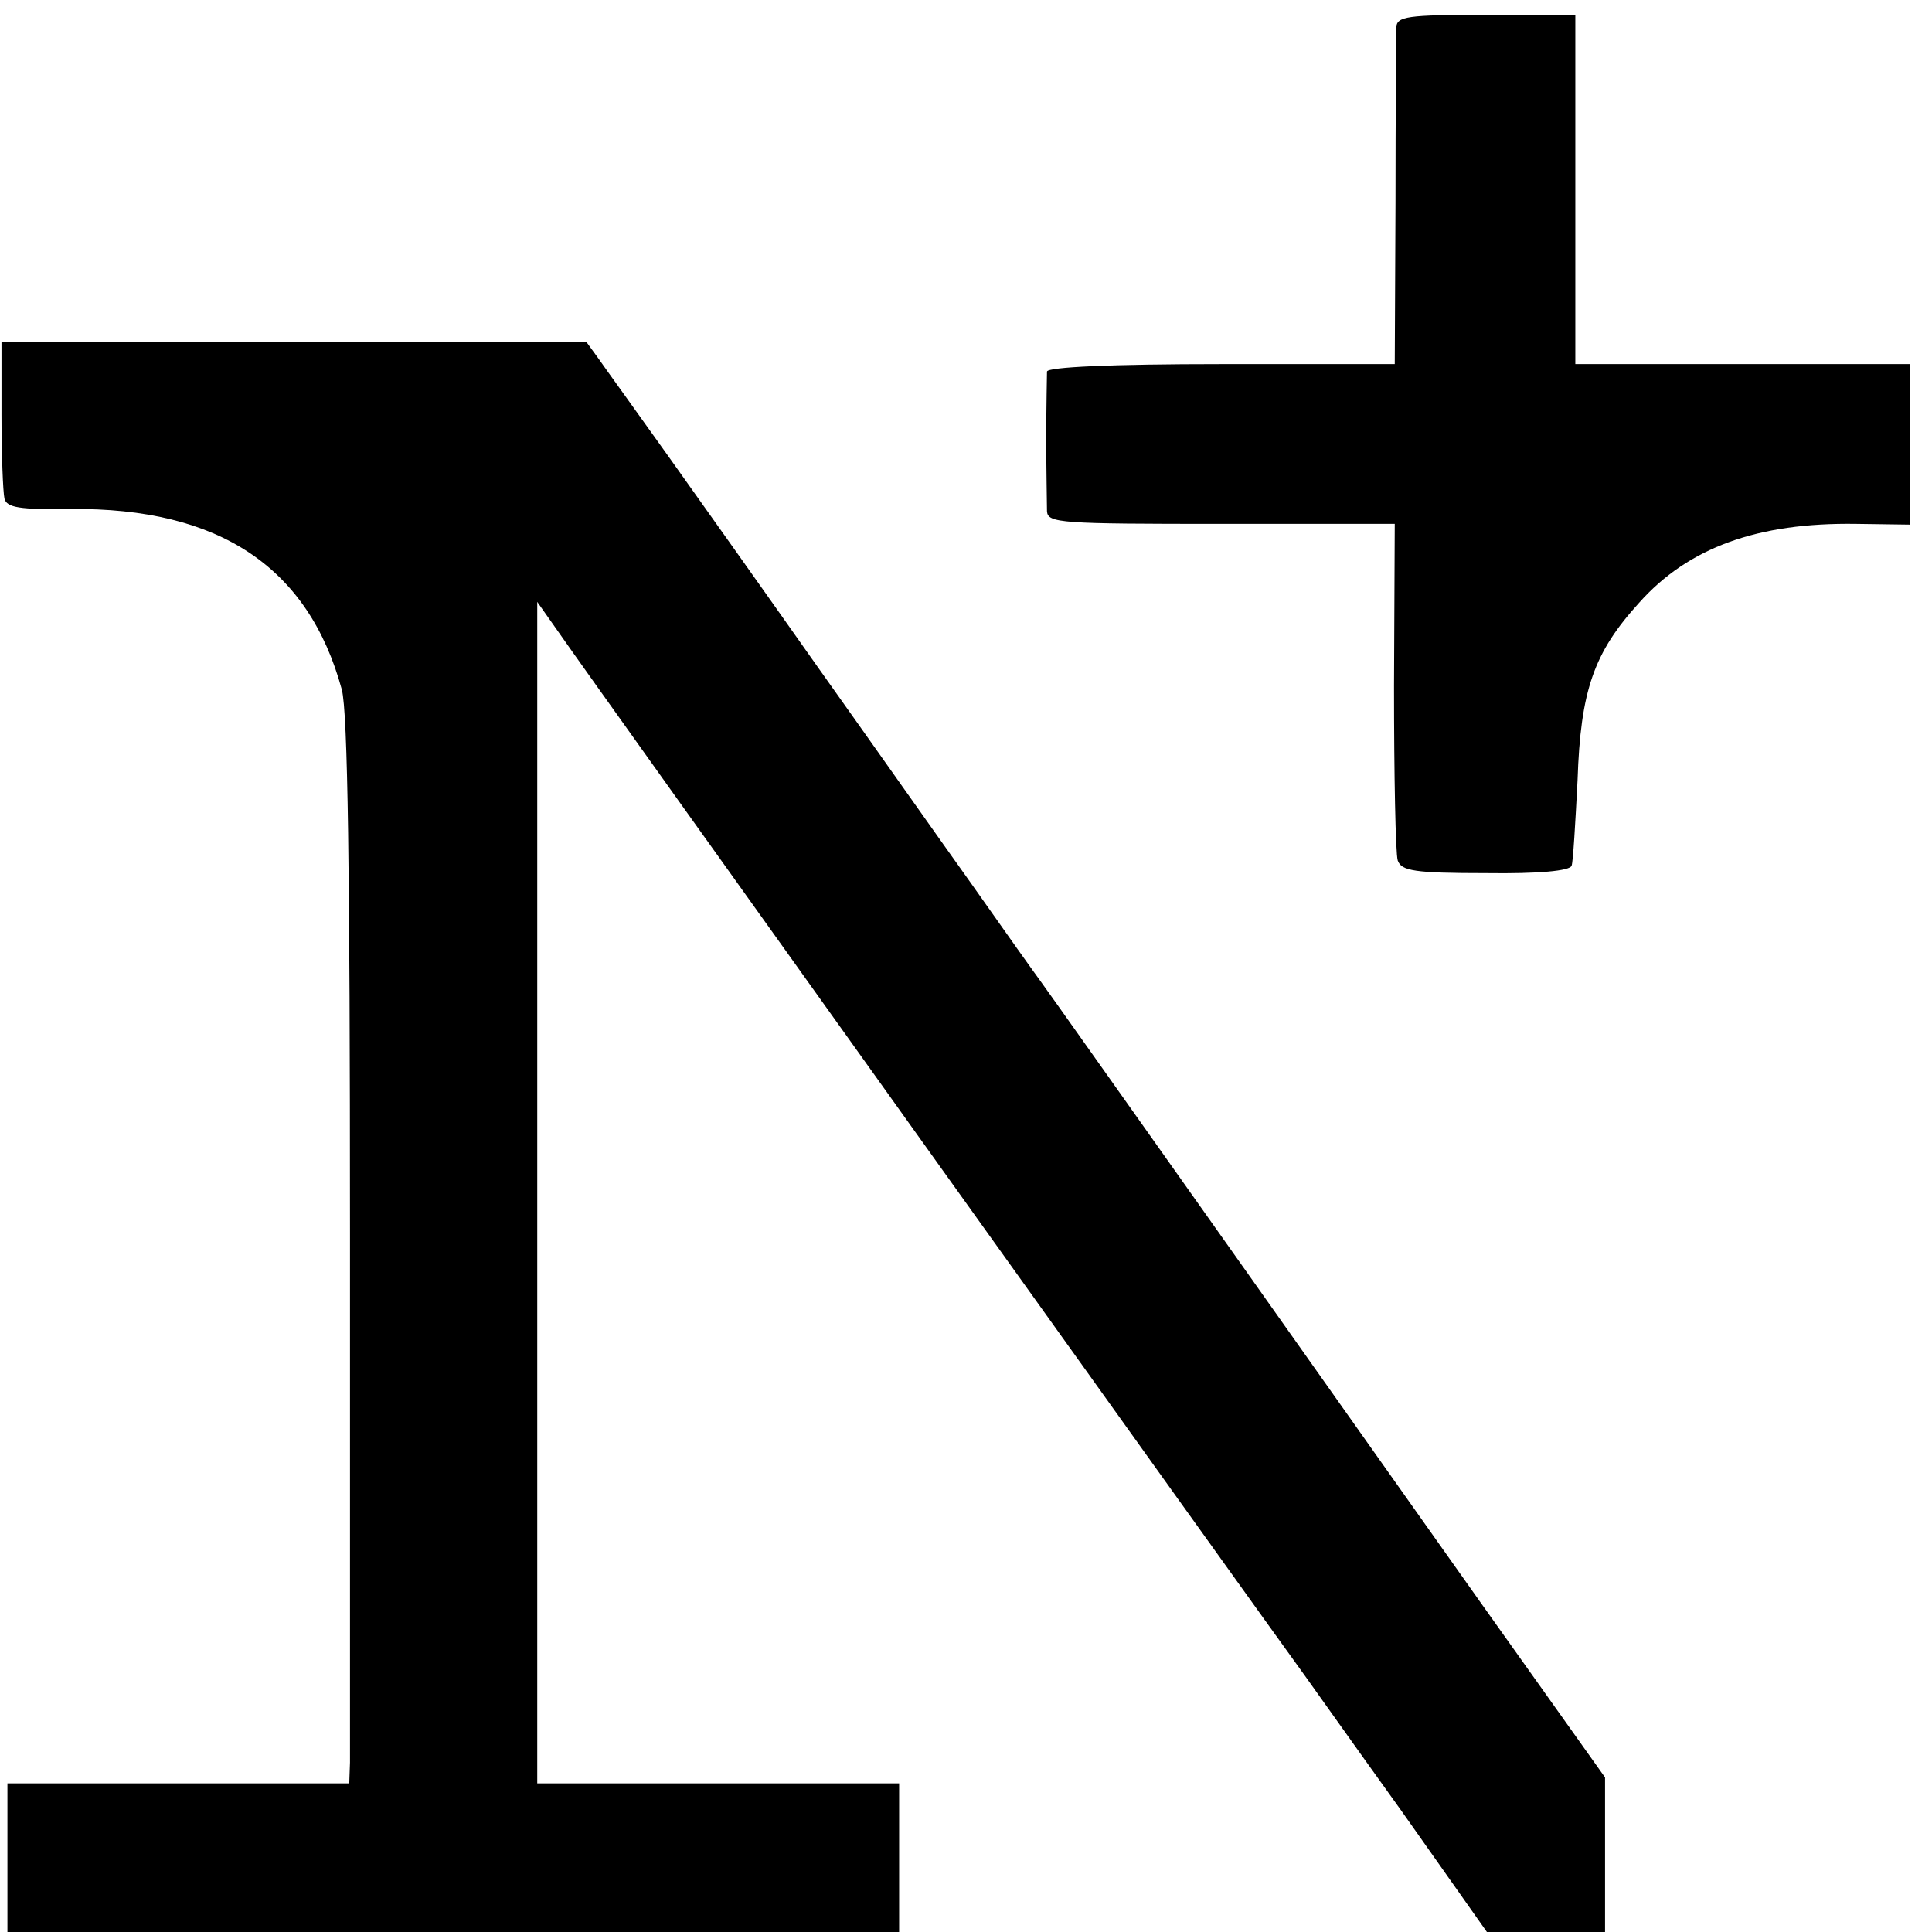 <?xml version="1.0" standalone="no"?>
<!DOCTYPE svg PUBLIC "-//W3C//DTD SVG 20010904//EN"
 "http://www.w3.org/TR/2001/REC-SVG-20010904/DTD/svg10.dtd">
<svg version="1.0" xmlns="http://www.w3.org/2000/svg"
 width="260pt" height="260pt" viewBox="0 0 260 260"
 preserveAspectRatio="xMidYMid meet">
<g transform="translate(0,260) scale(0.1,-0.1)"
fill="#000000" stroke="none">
<path d="M1879 2563 c0 -10 -1 -116 -1 -235 l-1 -218 -233 0 c-149 0 -234 -4
-235 -10 0 -5 -1 -46 -1 -90 0 -44 1 -88 1 -98 1 -16 18 -17 235 -17 l233 0
-1 -218 c0 -120 2 -225 5 -235 5 -14 22 -17 119 -17 70 -1 113 3 115 10 2 5 5
57 8 115 4 121 22 172 83 239 66 74 159 108 292 106 l72 -1 0 108 0 108 -225
0 -225 0 0 235 0 235 -120 0 c-107 0 -120 -2 -121 -17z"/>
<path d="M2 2043 c0 -54 2 -105 4 -114 3 -12 20 -15 89 -14 200 2 320 -78 365
-243 8 -31 11 -240 11 -730 0 -378 0 -699 0 -714 l-1 -28 -230 0 -230 0 0
-100 0 -100 600 0 600 0 0 100 0 100 -243 0 -244 0 0 795 0 795 31 -44 c35
-51 958 -1341 1002 -1401 8 -11 66 -93 130 -182 l115 -163 80 0 79 0 0 104 0
104 -106 149 c-58 81 -226 319 -374 528 -148 209 -274 387 -280 395 -6 8 -48
67 -93 131 -45 63 -138 195 -207 292 -69 98 -160 226 -202 285 -42 59 -84 117
-93 130 l-16 22 -393 0 -394 0 0 -97z"/>
</g>
</svg>
